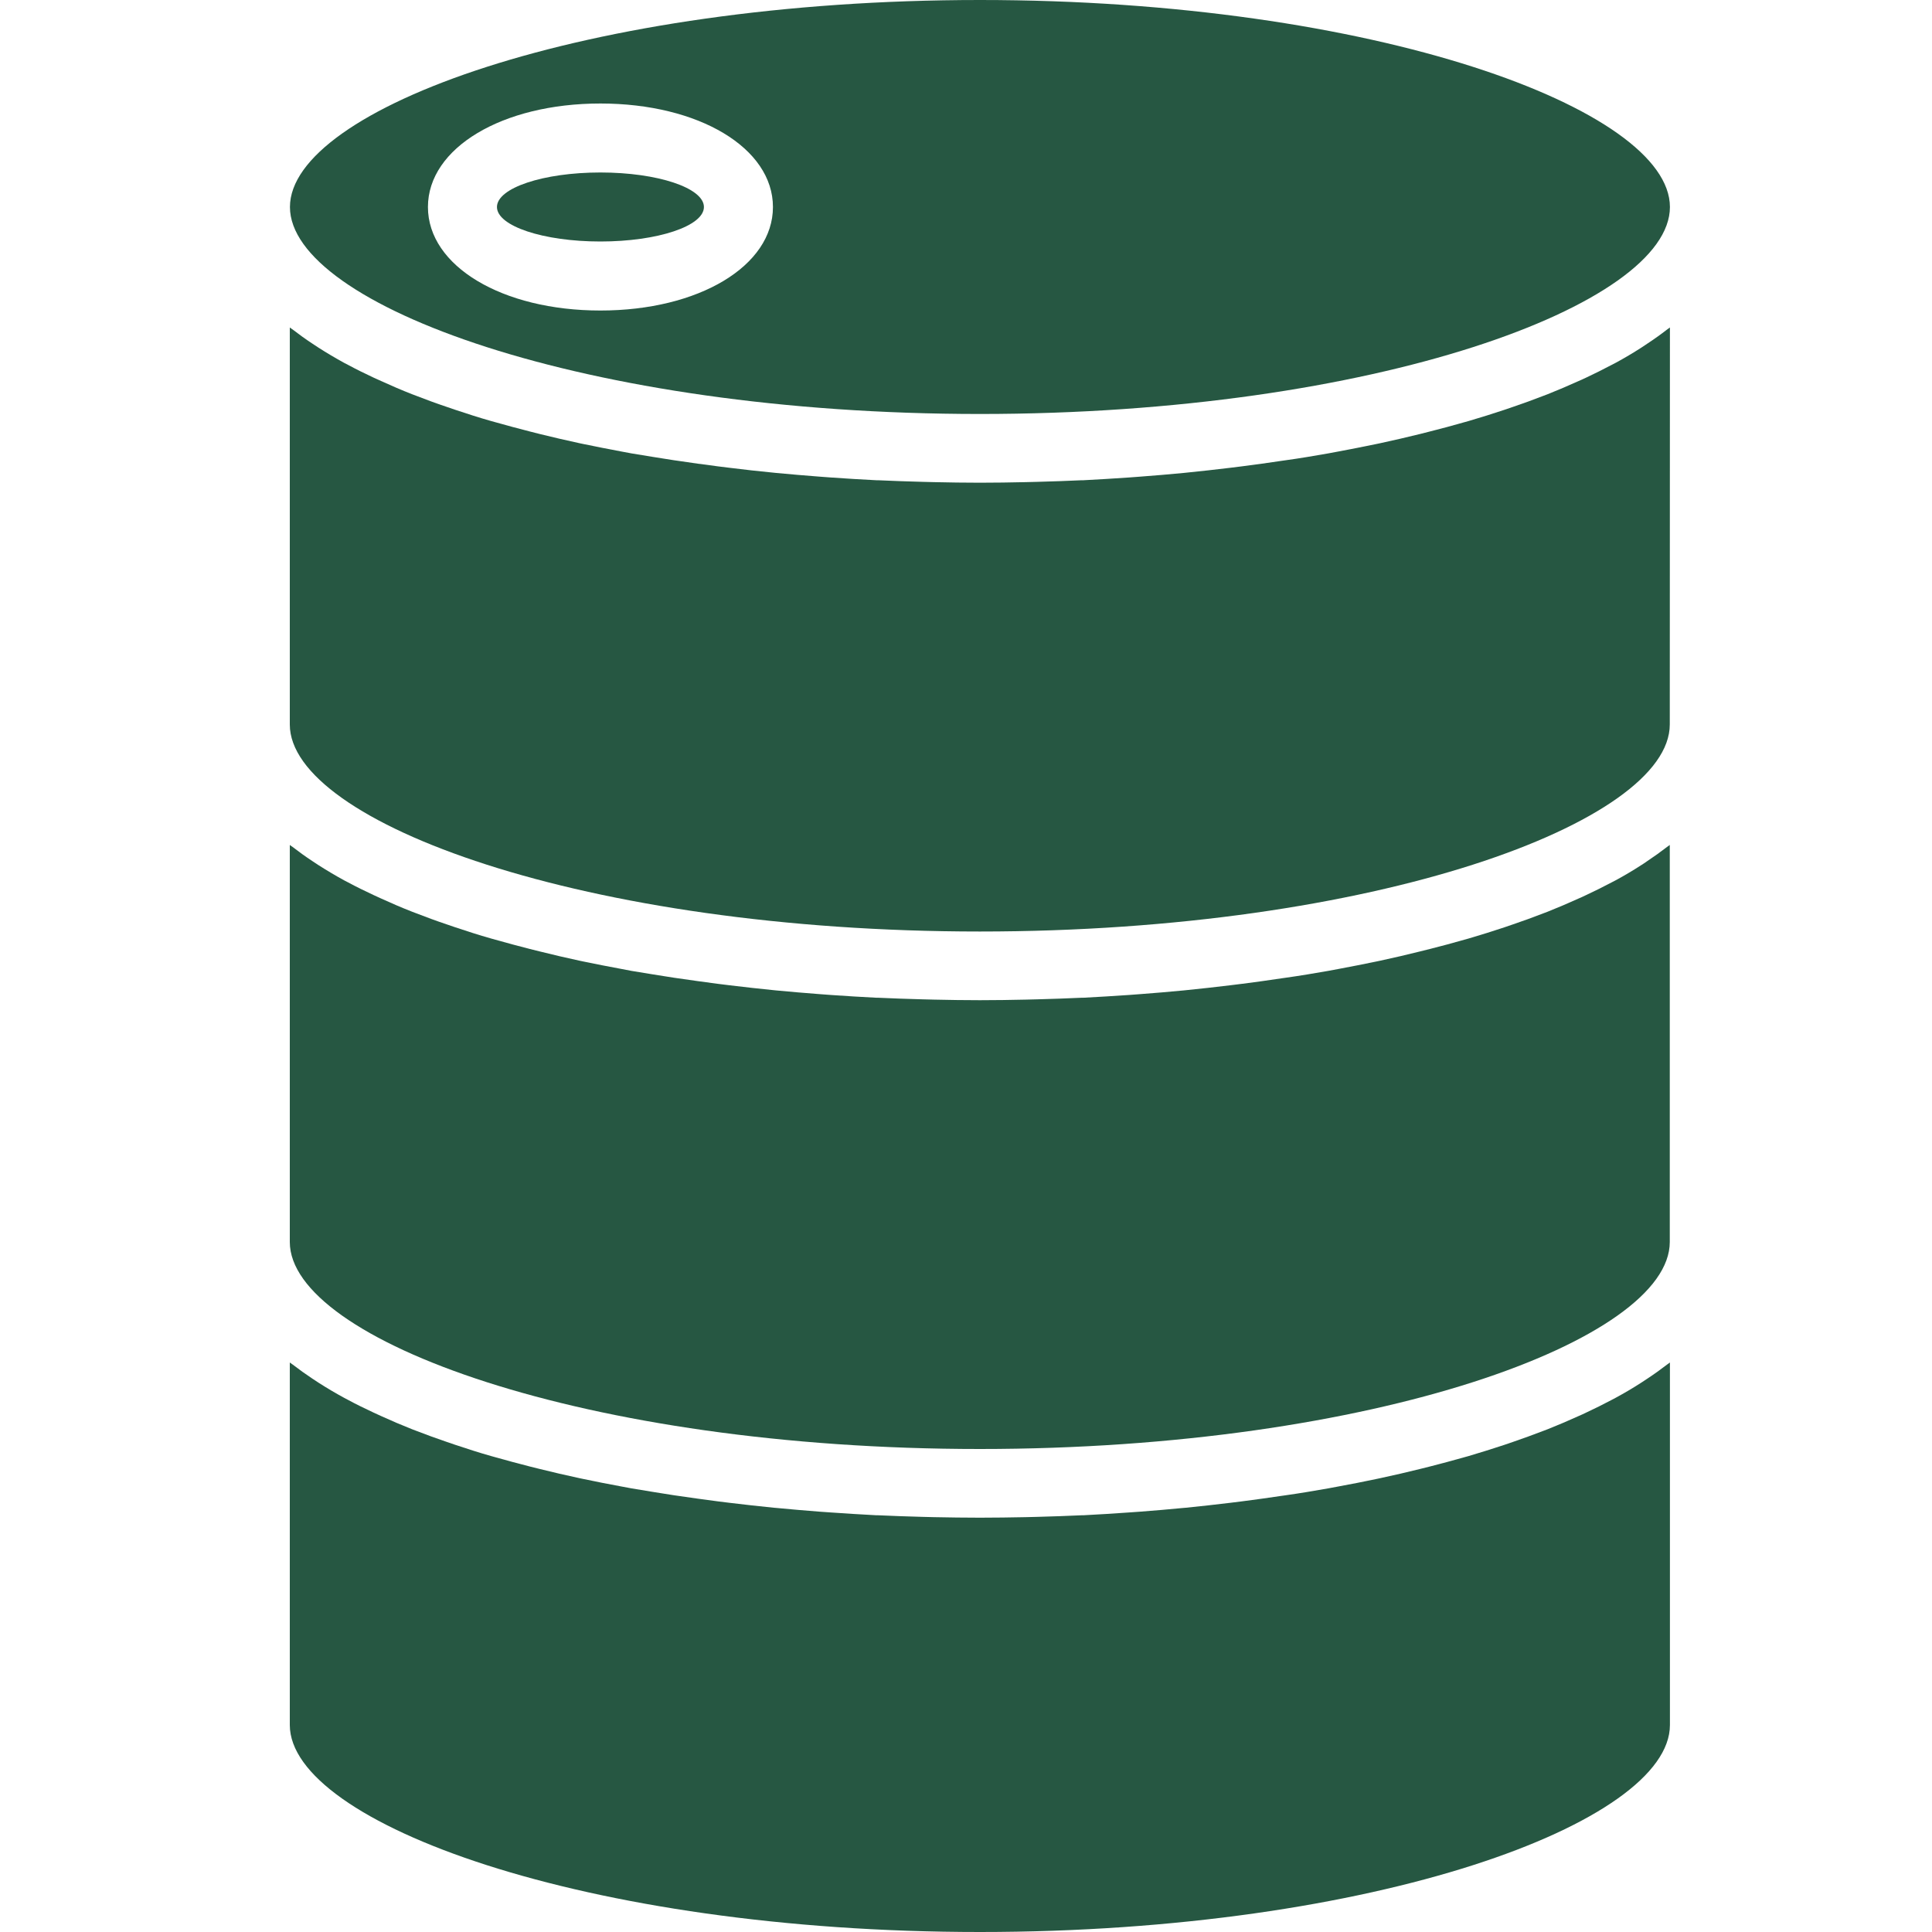 <svg width="40" height="40" viewBox="0 0 40 40" fill="none" xmlns="http://www.w3.org/2000/svg">
<path d="M33.981 17.911C33.808 18.023 33.631 18.128 33.45 18.226C33.422 18.241 33.392 18.256 33.363 18.271C33.191 18.362 33.018 18.448 32.842 18.53C32.79 18.555 32.738 18.58 32.685 18.602C32.473 18.698 32.258 18.79 32.042 18.876L31.952 18.91C31.746 18.99 31.538 19.066 31.328 19.137L31.147 19.199C30.901 19.281 30.654 19.358 30.406 19.431L30.316 19.456C30.079 19.524 29.841 19.588 29.602 19.648L29.402 19.698C29.129 19.766 28.856 19.83 28.581 19.889L28.5 19.906C28.239 19.96 27.977 20.012 27.714 20.061L27.5 20.101C27.21 20.152 26.917 20.201 26.619 20.243L26.548 20.253C26.269 20.295 25.988 20.334 25.705 20.37L25.471 20.399C25.166 20.436 24.86 20.47 24.552 20.501L24.503 20.506C24.207 20.534 23.91 20.56 23.611 20.582L23.371 20.6C23.057 20.621 22.744 20.641 22.429 20.657H22.395C22.088 20.671 21.782 20.682 21.476 20.69L21.238 20.696C20.92 20.703 20.604 20.708 20.287 20.708C19.971 20.708 19.654 20.703 19.336 20.696L19.099 20.69C18.792 20.682 18.486 20.671 18.179 20.657H18.145C17.831 20.641 17.517 20.622 17.204 20.6L16.963 20.582C16.664 20.559 16.367 20.534 16.072 20.506L16.023 20.501C15.714 20.47 15.408 20.436 15.104 20.399L14.869 20.37C14.586 20.333 14.305 20.294 14.026 20.253L13.955 20.243C13.657 20.198 13.364 20.148 13.074 20.101L12.86 20.06C12.598 20.012 12.336 19.96 12.074 19.906L11.993 19.889C11.719 19.83 11.445 19.766 11.173 19.698L10.972 19.648C10.733 19.587 10.495 19.523 10.258 19.456L10.168 19.431C9.915 19.36 9.669 19.279 9.427 19.199L9.246 19.137C9.032 19.066 8.824 18.988 8.622 18.91L8.532 18.876C8.315 18.791 8.101 18.699 7.889 18.602C7.836 18.578 7.784 18.553 7.732 18.53C7.553 18.446 7.375 18.36 7.211 18.271C7.183 18.256 7.153 18.241 7.124 18.226C6.944 18.127 6.766 18.022 6.593 17.911C6.55 17.884 6.508 17.855 6.467 17.828C6.327 17.736 6.191 17.638 6.059 17.536C6.04 17.522 6.018 17.509 6 17.494V25.714C6 27.738 12.11 30 20.286 30C28.462 30 34.571 27.738 34.571 25.714V17.494C34.553 17.508 34.531 17.522 34.513 17.536C34.38 17.638 34.244 17.736 34.105 17.828C34.066 17.857 34.024 17.884 33.981 17.911Z" fill="#265742"/>
<path d="M20.288 40C28.465 40 34.574 37.738 34.574 35.715V28.209C34.556 28.223 34.535 28.236 34.516 28.251C34.383 28.353 34.247 28.451 34.107 28.543C34.066 28.57 34.024 28.599 33.981 28.626C33.808 28.738 33.631 28.842 33.45 28.94C33.422 28.956 33.392 28.97 33.363 28.986C33.191 29.077 33.018 29.163 32.842 29.245C32.79 29.27 32.738 29.295 32.685 29.317C32.473 29.413 32.258 29.505 32.042 29.591L31.952 29.625C31.746 29.704 31.538 29.78 31.328 29.852L31.147 29.914C30.901 29.995 30.654 30.073 30.406 30.146L30.316 30.171C30.079 30.238 29.841 30.302 29.602 30.363L29.402 30.413C29.129 30.481 28.856 30.544 28.581 30.603L28.5 30.62C28.239 30.675 27.977 30.727 27.714 30.775L27.5 30.815C27.21 30.866 26.917 30.916 26.619 30.958L26.548 30.968C26.269 31.01 25.988 31.048 25.705 31.085L25.471 31.114C25.166 31.151 24.86 31.185 24.552 31.216L24.503 31.22C24.207 31.249 23.91 31.274 23.611 31.297L23.371 31.314C23.057 31.336 22.744 31.356 22.429 31.372H22.395C22.088 31.386 21.782 31.397 21.476 31.405L21.238 31.411C20.92 31.417 20.604 31.422 20.287 31.422C19.971 31.422 19.654 31.417 19.336 31.411L19.099 31.405C18.792 31.397 18.486 31.386 18.179 31.372H18.145C17.831 31.355 17.517 31.336 17.204 31.314L16.963 31.297C16.664 31.274 16.367 31.248 16.072 31.22L16.023 31.216C15.714 31.185 15.408 31.151 15.104 31.114L14.869 31.085C14.586 31.048 14.305 31.009 14.026 30.968L13.955 30.958C13.657 30.912 13.364 30.863 13.074 30.815L12.86 30.775C12.598 30.727 12.336 30.675 12.074 30.62L11.993 30.603C11.719 30.544 11.445 30.481 11.173 30.413L10.972 30.363C10.733 30.302 10.495 30.238 10.258 30.171L10.168 30.146C9.915 30.075 9.669 29.994 9.427 29.914L9.246 29.852C9.032 29.78 8.824 29.703 8.622 29.625L8.532 29.591C8.315 29.505 8.101 29.414 7.889 29.317C7.836 29.293 7.784 29.268 7.732 29.245C7.553 29.161 7.375 29.075 7.211 28.986C7.183 28.97 7.153 28.956 7.124 28.94C6.944 28.842 6.766 28.737 6.593 28.626C6.55 28.599 6.508 28.57 6.467 28.543C6.327 28.45 6.191 28.353 6.059 28.251C6.04 28.236 6.018 28.223 6 28.209V35.715C6.003 37.738 12.112 40 20.288 40ZM34.574 6.78C34.556 6.795 34.535 6.808 34.516 6.822C34.383 6.925 34.247 7.022 34.107 7.114C34.066 7.142 34.024 7.17 33.981 7.198C33.808 7.309 33.631 7.414 33.45 7.512C33.422 7.527 33.392 7.542 33.363 7.557C33.191 7.648 33.018 7.734 32.842 7.817C32.79 7.841 32.738 7.866 32.685 7.888C32.473 7.984 32.258 8.076 32.042 8.162L31.952 8.196C31.746 8.276 31.538 8.352 31.328 8.423L31.147 8.485C30.901 8.567 30.654 8.644 30.406 8.717L30.316 8.742C30.079 8.81 29.841 8.874 29.602 8.934L29.402 8.985C29.129 9.052 28.856 9.116 28.581 9.175L28.5 9.192C28.239 9.246 27.977 9.298 27.714 9.347L27.5 9.387C27.21 9.438 26.917 9.488 26.619 9.529L26.548 9.539C26.269 9.581 25.988 9.62 25.705 9.656L25.471 9.685C25.166 9.722 24.86 9.756 24.552 9.787L24.503 9.792C24.207 9.82 23.91 9.846 23.611 9.868L23.371 9.886C23.057 9.907 22.744 9.927 22.429 9.943H22.395C22.088 9.957 21.782 9.968 21.476 9.976L21.238 9.982C20.92 9.989 20.604 9.994 20.287 9.994C19.971 9.994 19.654 9.989 19.336 9.982L19.099 9.976C18.792 9.968 18.486 9.957 18.179 9.943H18.145C17.831 9.927 17.517 9.908 17.204 9.886L16.963 9.868C16.664 9.845 16.367 9.82 16.072 9.792L16.023 9.787C15.714 9.757 15.408 9.723 15.104 9.685L14.869 9.656C14.586 9.62 14.305 9.581 14.026 9.539L13.955 9.529C13.657 9.484 13.364 9.434 13.074 9.387L12.86 9.347C12.598 9.298 12.336 9.246 12.074 9.192L11.993 9.175C11.719 9.116 11.445 9.052 11.173 8.985L10.972 8.934C10.733 8.873 10.495 8.809 10.258 8.742L10.168 8.717C9.915 8.646 9.669 8.565 9.427 8.485L9.246 8.423C9.032 8.352 8.824 8.274 8.622 8.196L8.532 8.162C8.315 8.077 8.101 7.985 7.889 7.888C7.836 7.864 7.784 7.84 7.732 7.817C7.553 7.733 7.375 7.646 7.211 7.557C7.183 7.542 7.153 7.527 7.124 7.512C6.944 7.413 6.766 7.308 6.593 7.197C6.55 7.17 6.508 7.142 6.467 7.114C6.327 7.022 6.191 6.924 6.059 6.822C6.04 6.808 6.018 6.795 6 6.78V15C6 17.024 12.11 19.286 20.286 19.286C28.462 19.286 34.571 17.024 34.571 15L34.574 6.78Z" fill="#265742"/>
<path d="M20.288 0C12.112 0 6.003 2.262 6.003 4.286C6.003 6.309 12.112 8.571 20.288 8.571C28.465 8.571 34.574 6.309 34.574 4.286C34.574 2.262 28.465 0 20.288 0ZM12.431 6.429C10.395 6.429 8.86 5.507 8.86 4.286C8.86 3.064 10.395 2.143 12.431 2.143C14.468 2.143 16.003 3.064 16.003 4.286C16.003 5.507 14.468 6.429 12.431 6.429Z" fill="#265742"/>
<path d="M14.574 4.286C14.574 3.891 13.615 3.571 12.431 3.571C11.248 3.571 10.289 3.891 10.289 4.286C10.289 4.68 11.248 5 12.431 5C13.615 5 14.574 4.68 14.574 4.286Z" fill="#265742"/>
</svg>
